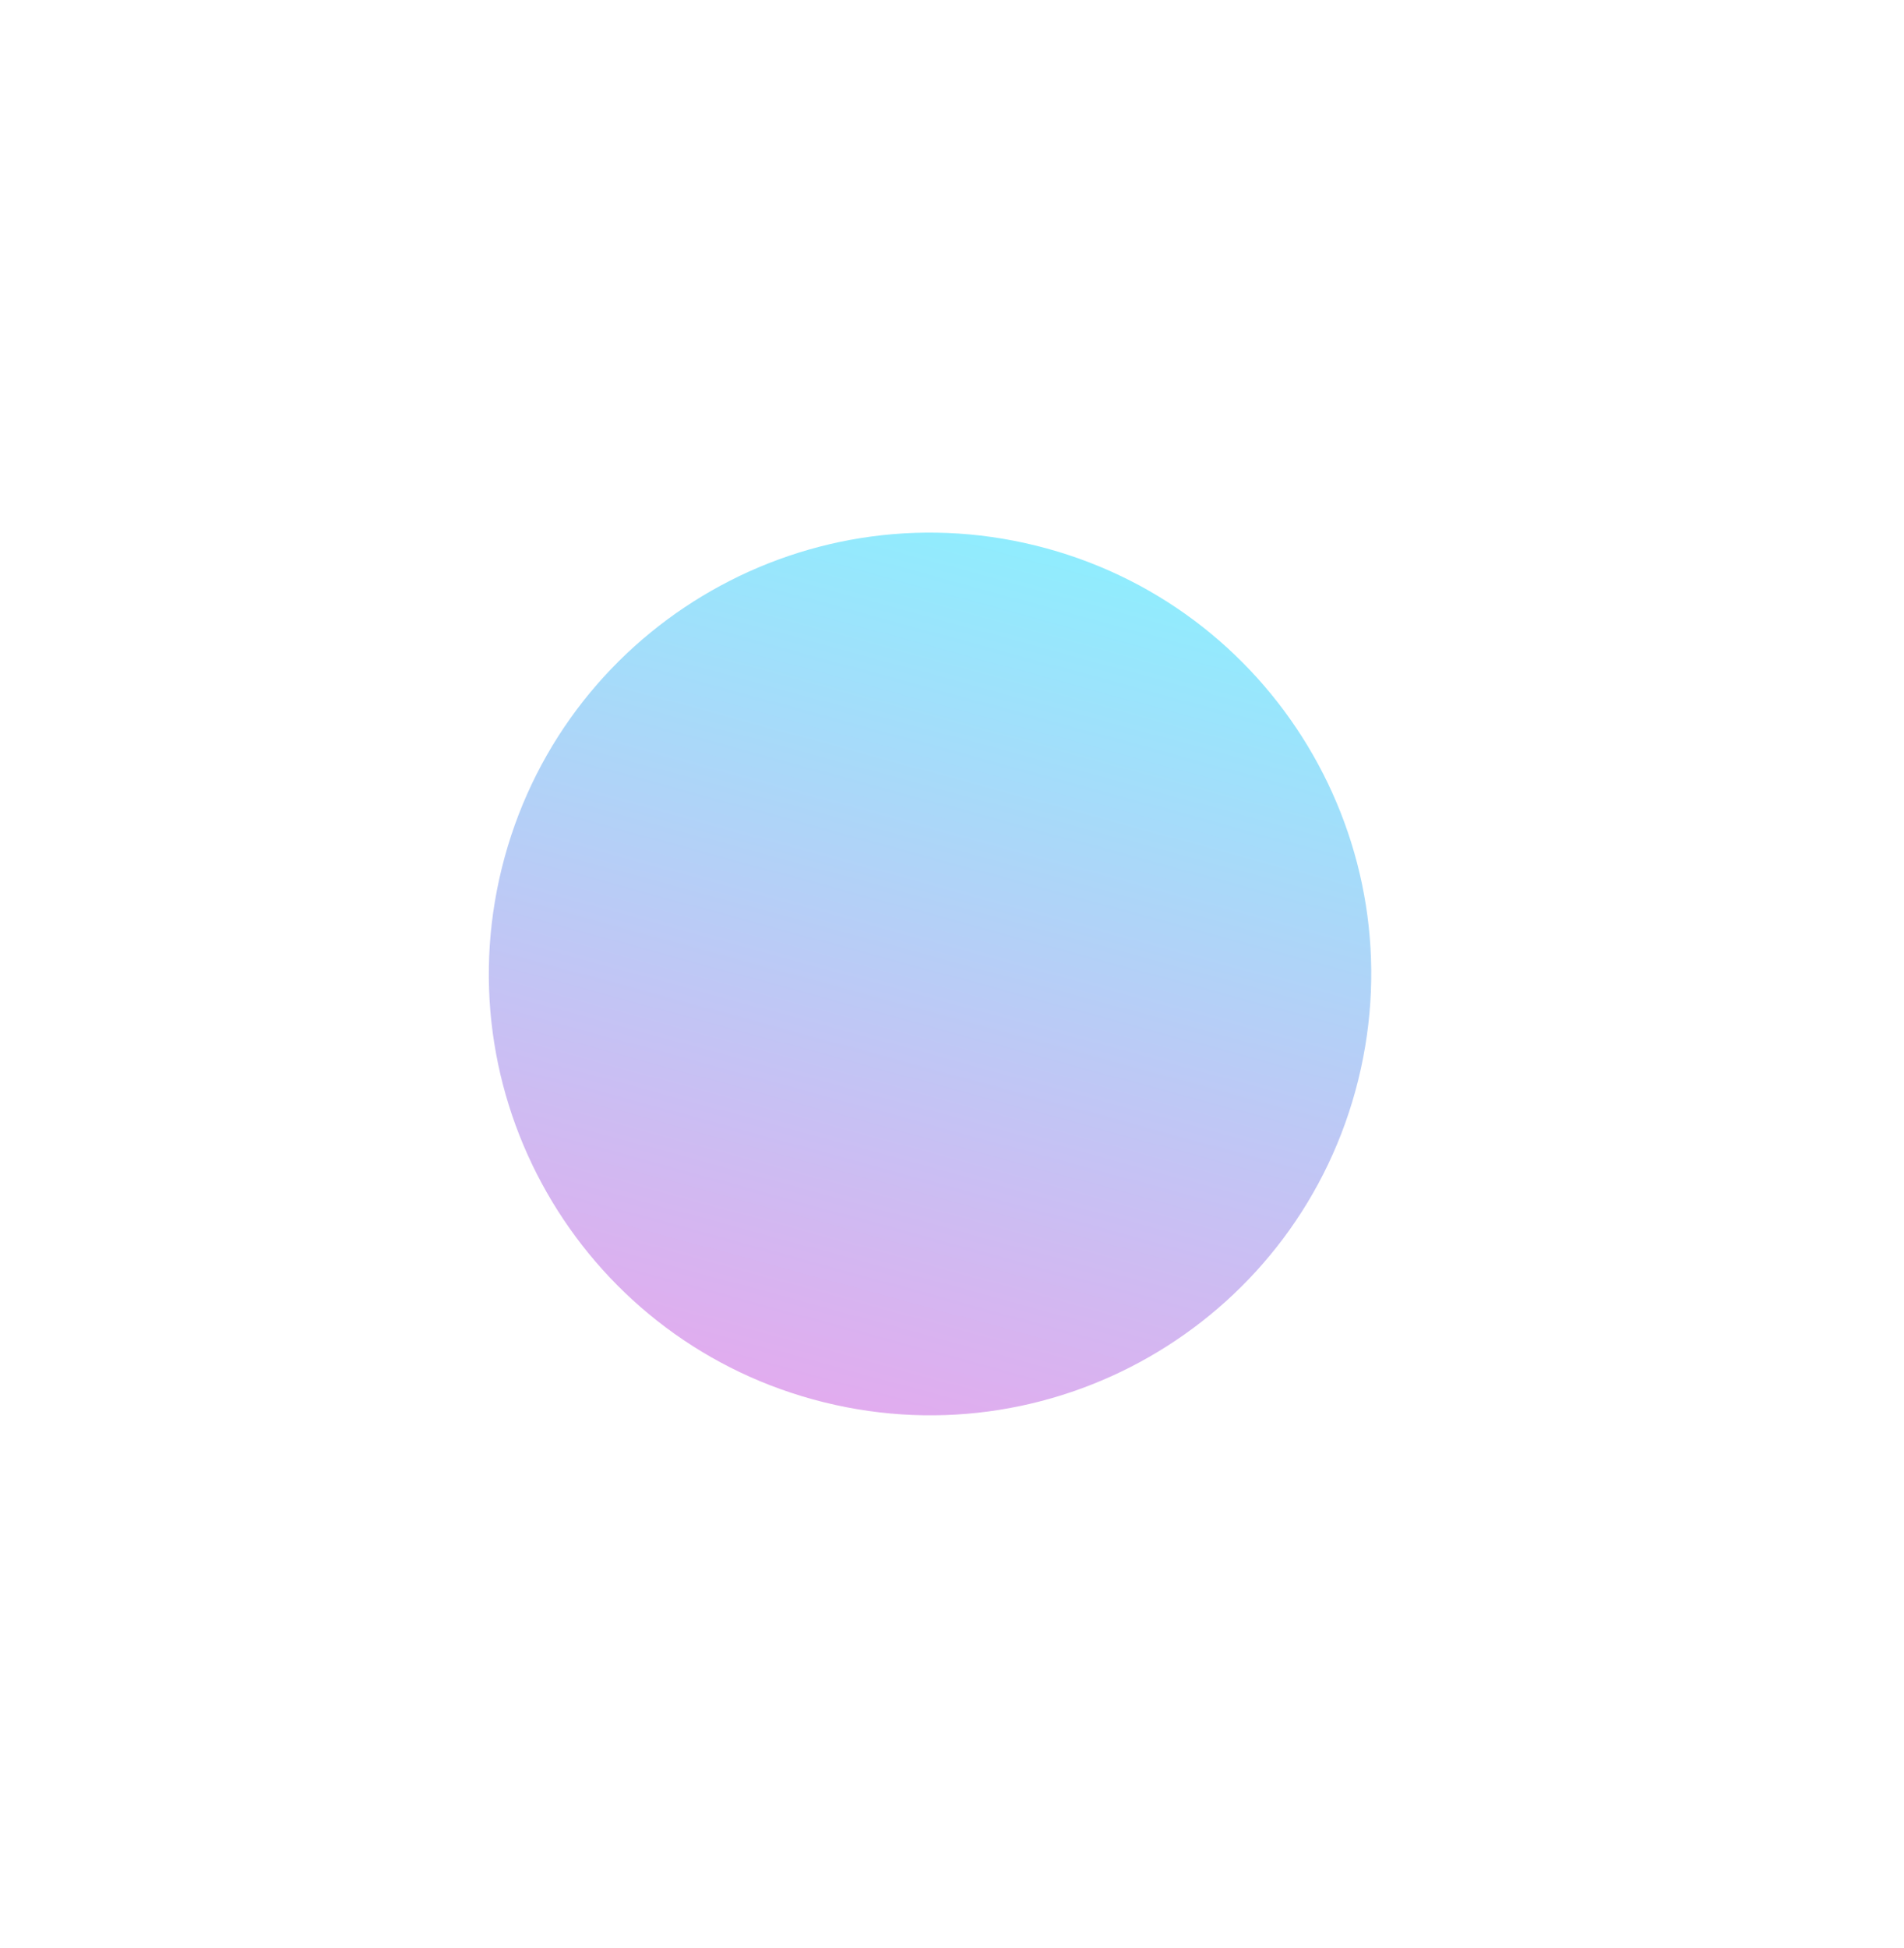 <svg width="1789" height="1830" viewBox="0 0 1789 1830" fill="none" xmlns="http://www.w3.org/2000/svg">
<g style="mix-blend-mode:difference" opacity="0.5" filter="url(#filter0_f_285_257)">
<path d="M973.376 512.51C1195.59 567.468 1331.18 792.161 1276.22 1014.38C1221.27 1236.59 996.572 1372.18 774.356 1317.22C552.141 1262.26 416.552 1037.57 471.51 815.356C526.468 593.141 751.161 457.552 973.376 512.51Z" fill="url(#paint0_linear_285_257)"/>
</g>
<defs>
<filter id="filter0_f_285_257" x="-40.711" y="0.29" width="1829.15" height="1829.15" filterUnits="userSpaceOnUse" color-interpolation-filters="sRGB">
<feFlood flood-opacity="0" result="BackgroundImageFix"/>
<feBlend mode="normal" in="SourceGraphic" in2="BackgroundImageFix" result="shape"/>
<feGaussianBlur stdDeviation="250" result="effect1_foregroundBlur_285_257"/>
</filter>
<linearGradient id="paint0_linear_285_257" x1="-1988.46" y1="773.55" x2="-1592.51" y2="-681.079" gradientUnits="userSpaceOnUse">
<stop offset="0.091" stop-color="#D14FDC"/>
<stop offset="0.718" stop-color="#17E3FF"/>
</linearGradient>
</defs>
</svg>
